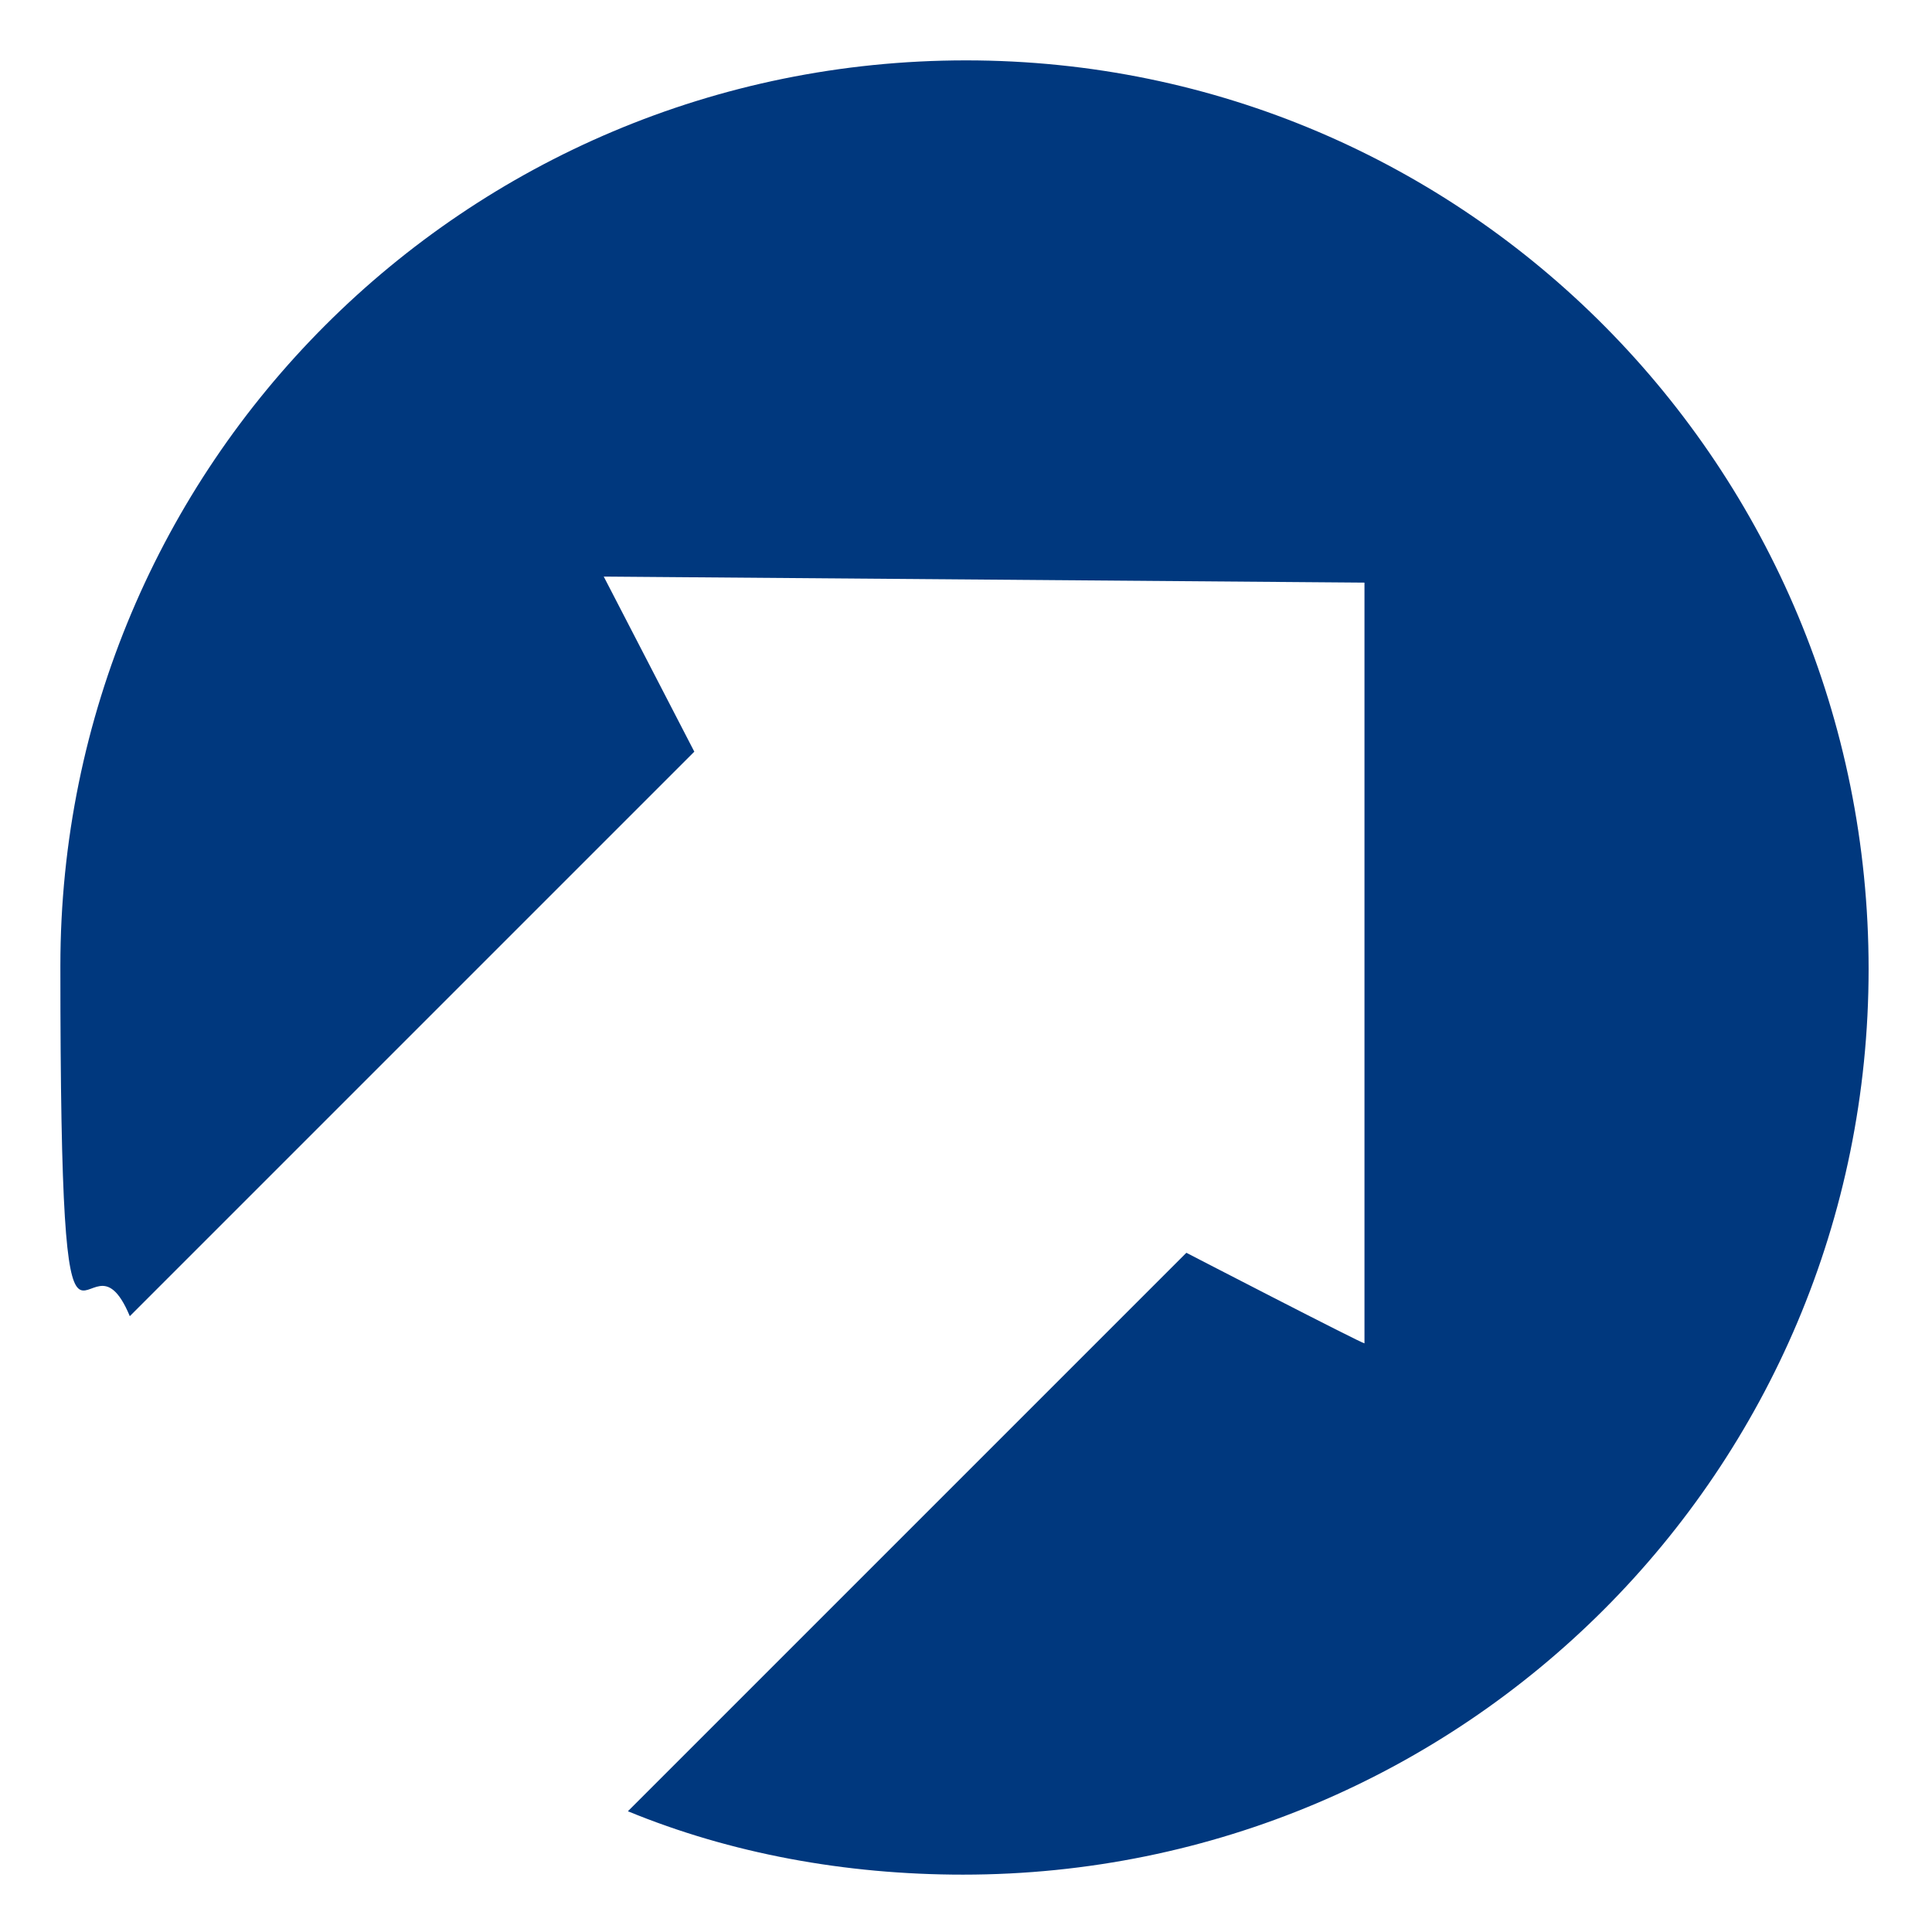 <?xml version="1.0" encoding="UTF-8"?>
<svg id="Layer_1" xmlns="http://www.w3.org/2000/svg" version="1.1" viewBox="0 0 64 64">
  <!-- Generator: Adobe Illustrator 29.5.0, SVG Export Plug-In . SVG Version: 2.1.0 Build 137)  -->
  <defs>
    <style>
      .st0 {
        fill: #00387e;
      }
    </style>
  </defs>
  <path class="st0" d="M32,2C15.4,2,2,15.4,2,32s.8,8,2.3,11.6l18.7-18.7-3-5.8,25.2.2h0s0,0,0,0v25.2c-.1,0-5.9-3-5.9-3l-18.5,18.5c3.4,1.4,7.2,2.1,11.1,2.1,16.6,0,30-13.4,30-30S48.6,2,32,2Z"/>
</svg>